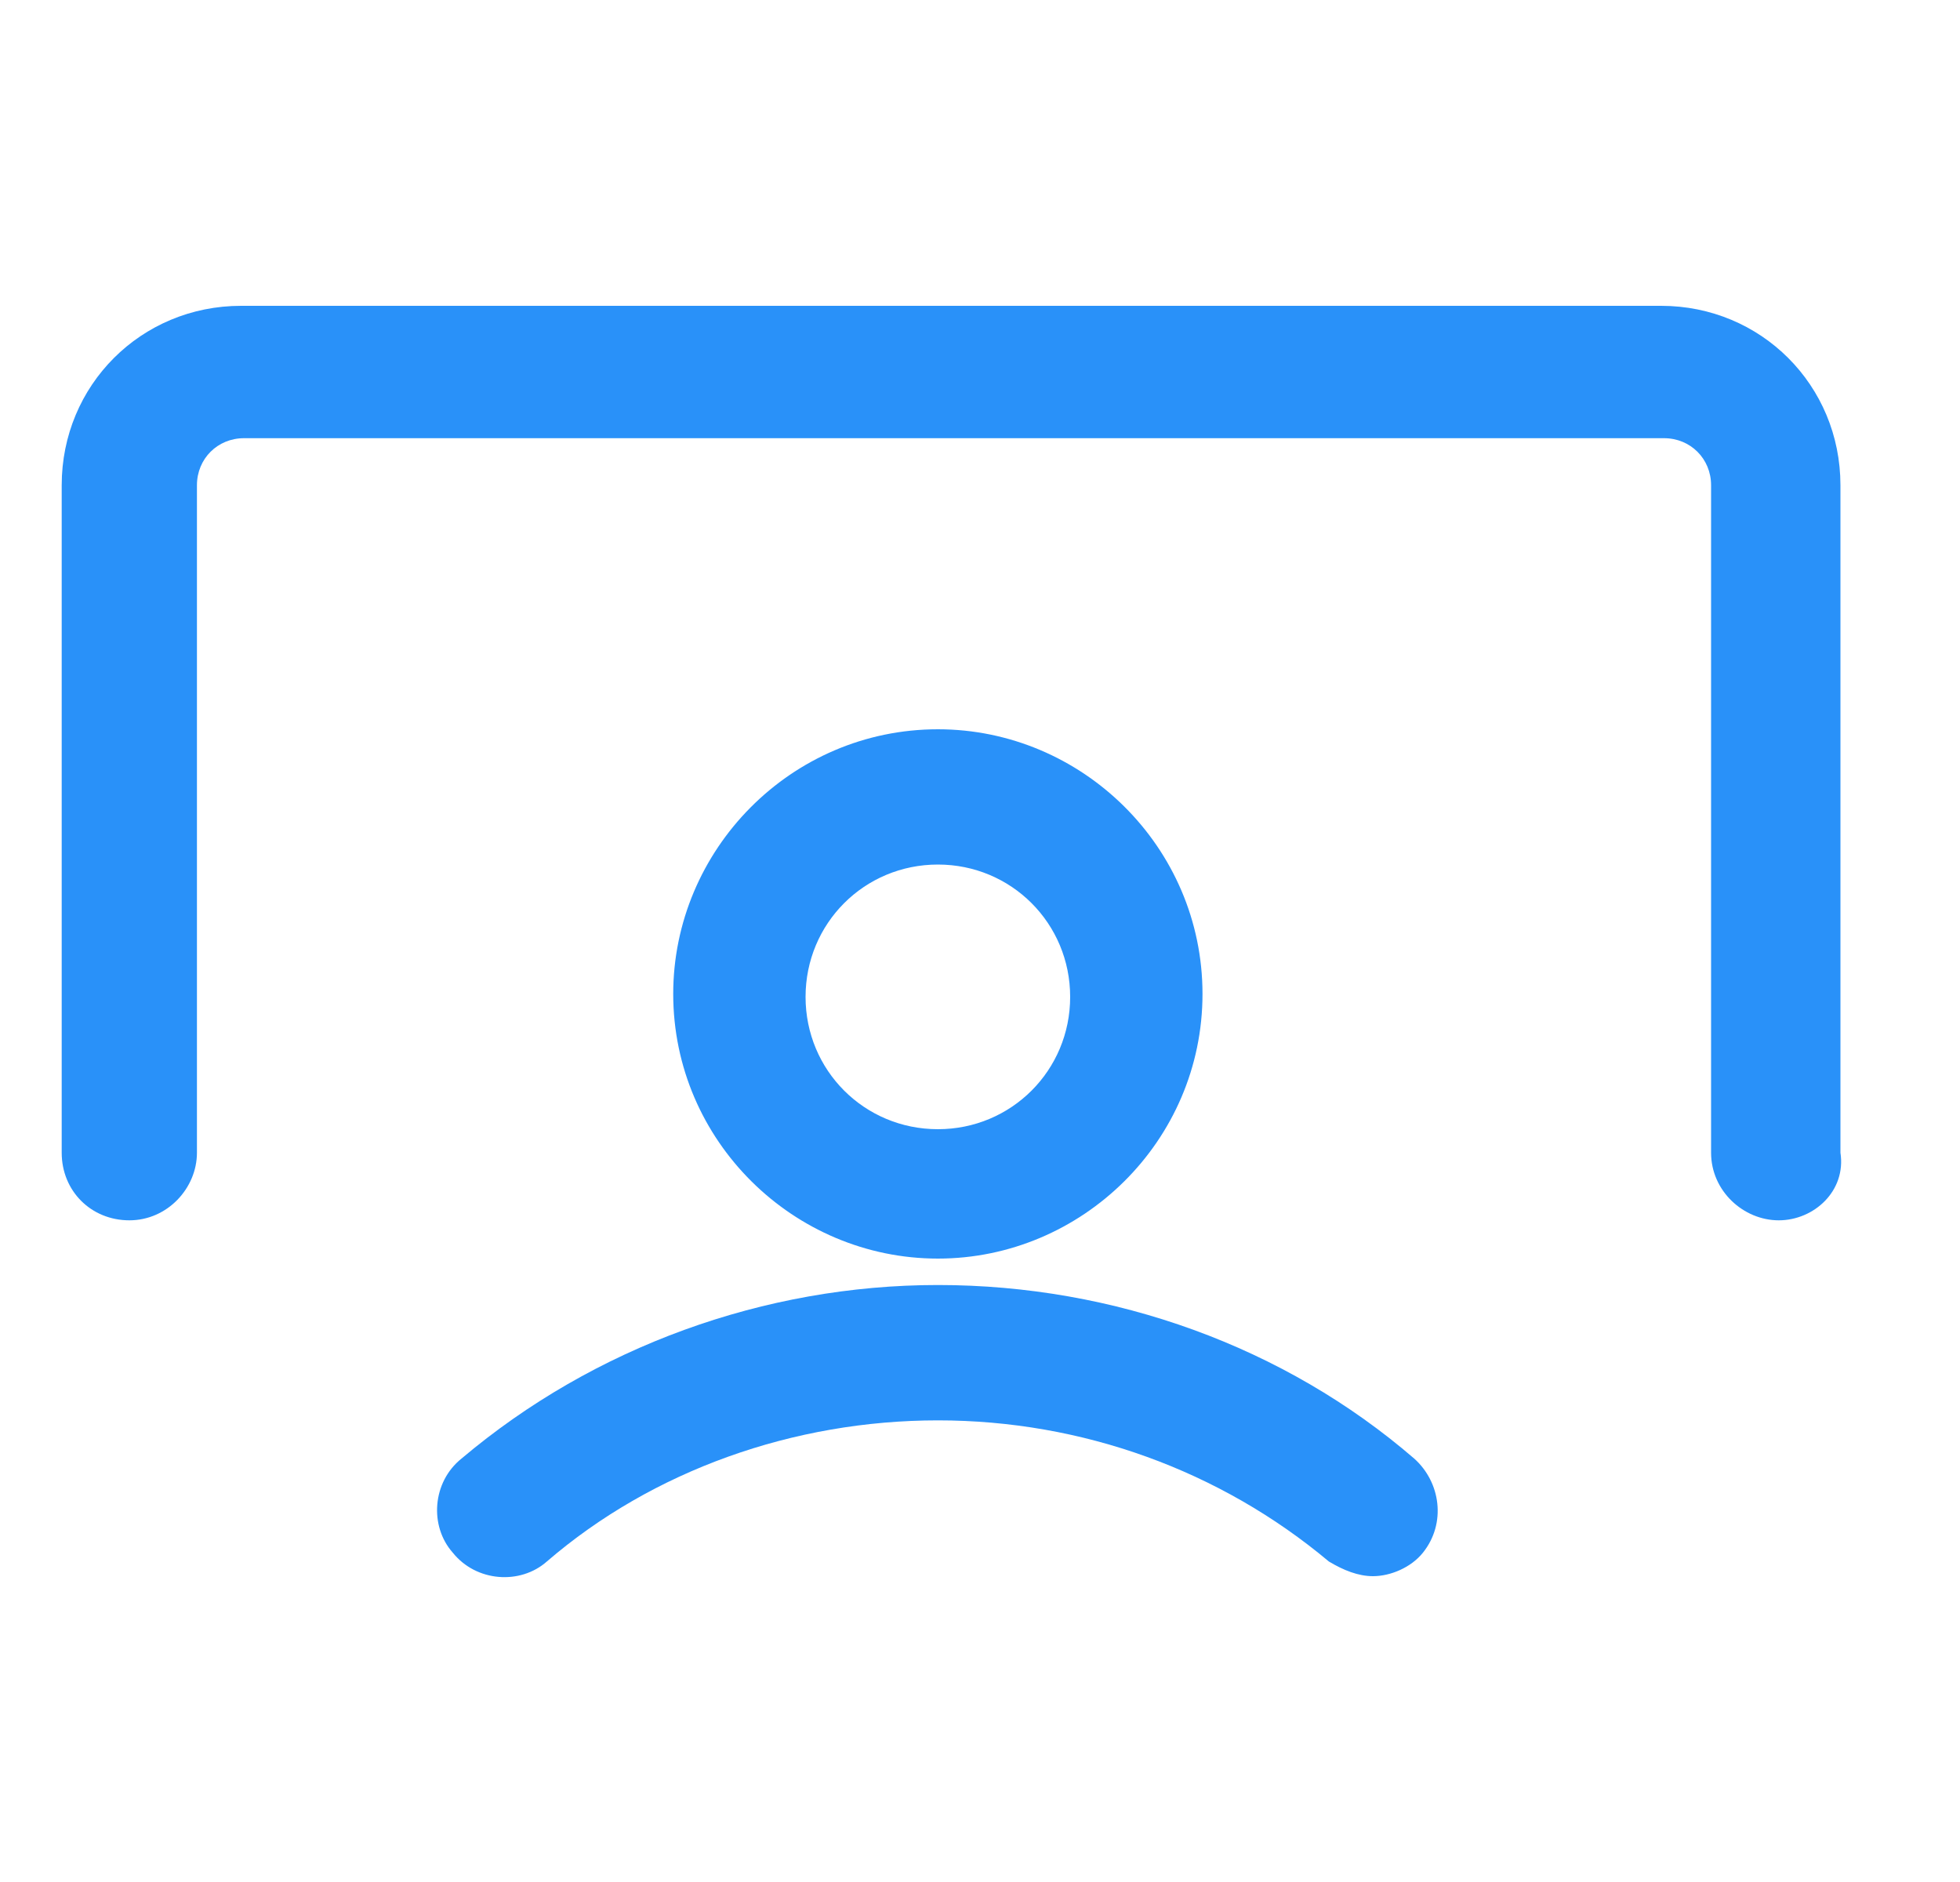 <svg xmlns="http://www.w3.org/2000/svg" width="25" height="24" viewBox="0 0 25 24" fill="none"><path d="M17.512 20.1C17.325 20.1 17.137 20.025 16.95 19.913C15.562 18.75 13.8 18.113 11.963 18.113C10.125 18.113 8.325 18.75 6.975 19.913C6.637 20.212 6.075 20.175 5.775 19.8C5.475 19.462 5.512 18.9 5.887 18.6C7.575 17.175 9.75 16.387 11.963 16.387C14.213 16.387 16.387 17.175 18.038 18.6C18.375 18.9 18.45 19.425 18.15 19.8C18 19.988 17.738 20.1 17.512 20.1ZM11.963 16.05C10.125 16.05 8.587 14.55 8.587 12.675C8.587 10.838 10.088 9.3 11.963 9.3C13.8 9.3 15.338 10.8 15.338 12.675C15.338 14.55 13.8 16.05 11.963 16.05ZM11.963 11.025C11.025 11.025 10.275 11.775 10.275 12.713C10.275 13.65 11.025 14.4 11.963 14.4C12.9 14.4 13.65 13.65 13.65 12.713C13.65 11.775 12.9 11.025 11.963 11.025ZM22.688 15.562C22.238 15.562 21.825 15.188 21.825 14.7V6.188C21.825 5.85 21.562 5.588 21.225 5.588H3.112C2.775 5.588 2.512 5.85 2.512 6.188V14.7C2.512 15.15 2.137 15.562 1.65 15.562C1.162 15.562 0.787 15.188 0.787 14.7V6.188C0.787 4.912 1.8 3.9 3.075 3.9H21.188C22.462 3.9 23.475 4.912 23.475 6.188V14.7C23.55 15.188 23.137 15.562 22.688 15.562Z" fill="#2991F9"></path></svg>